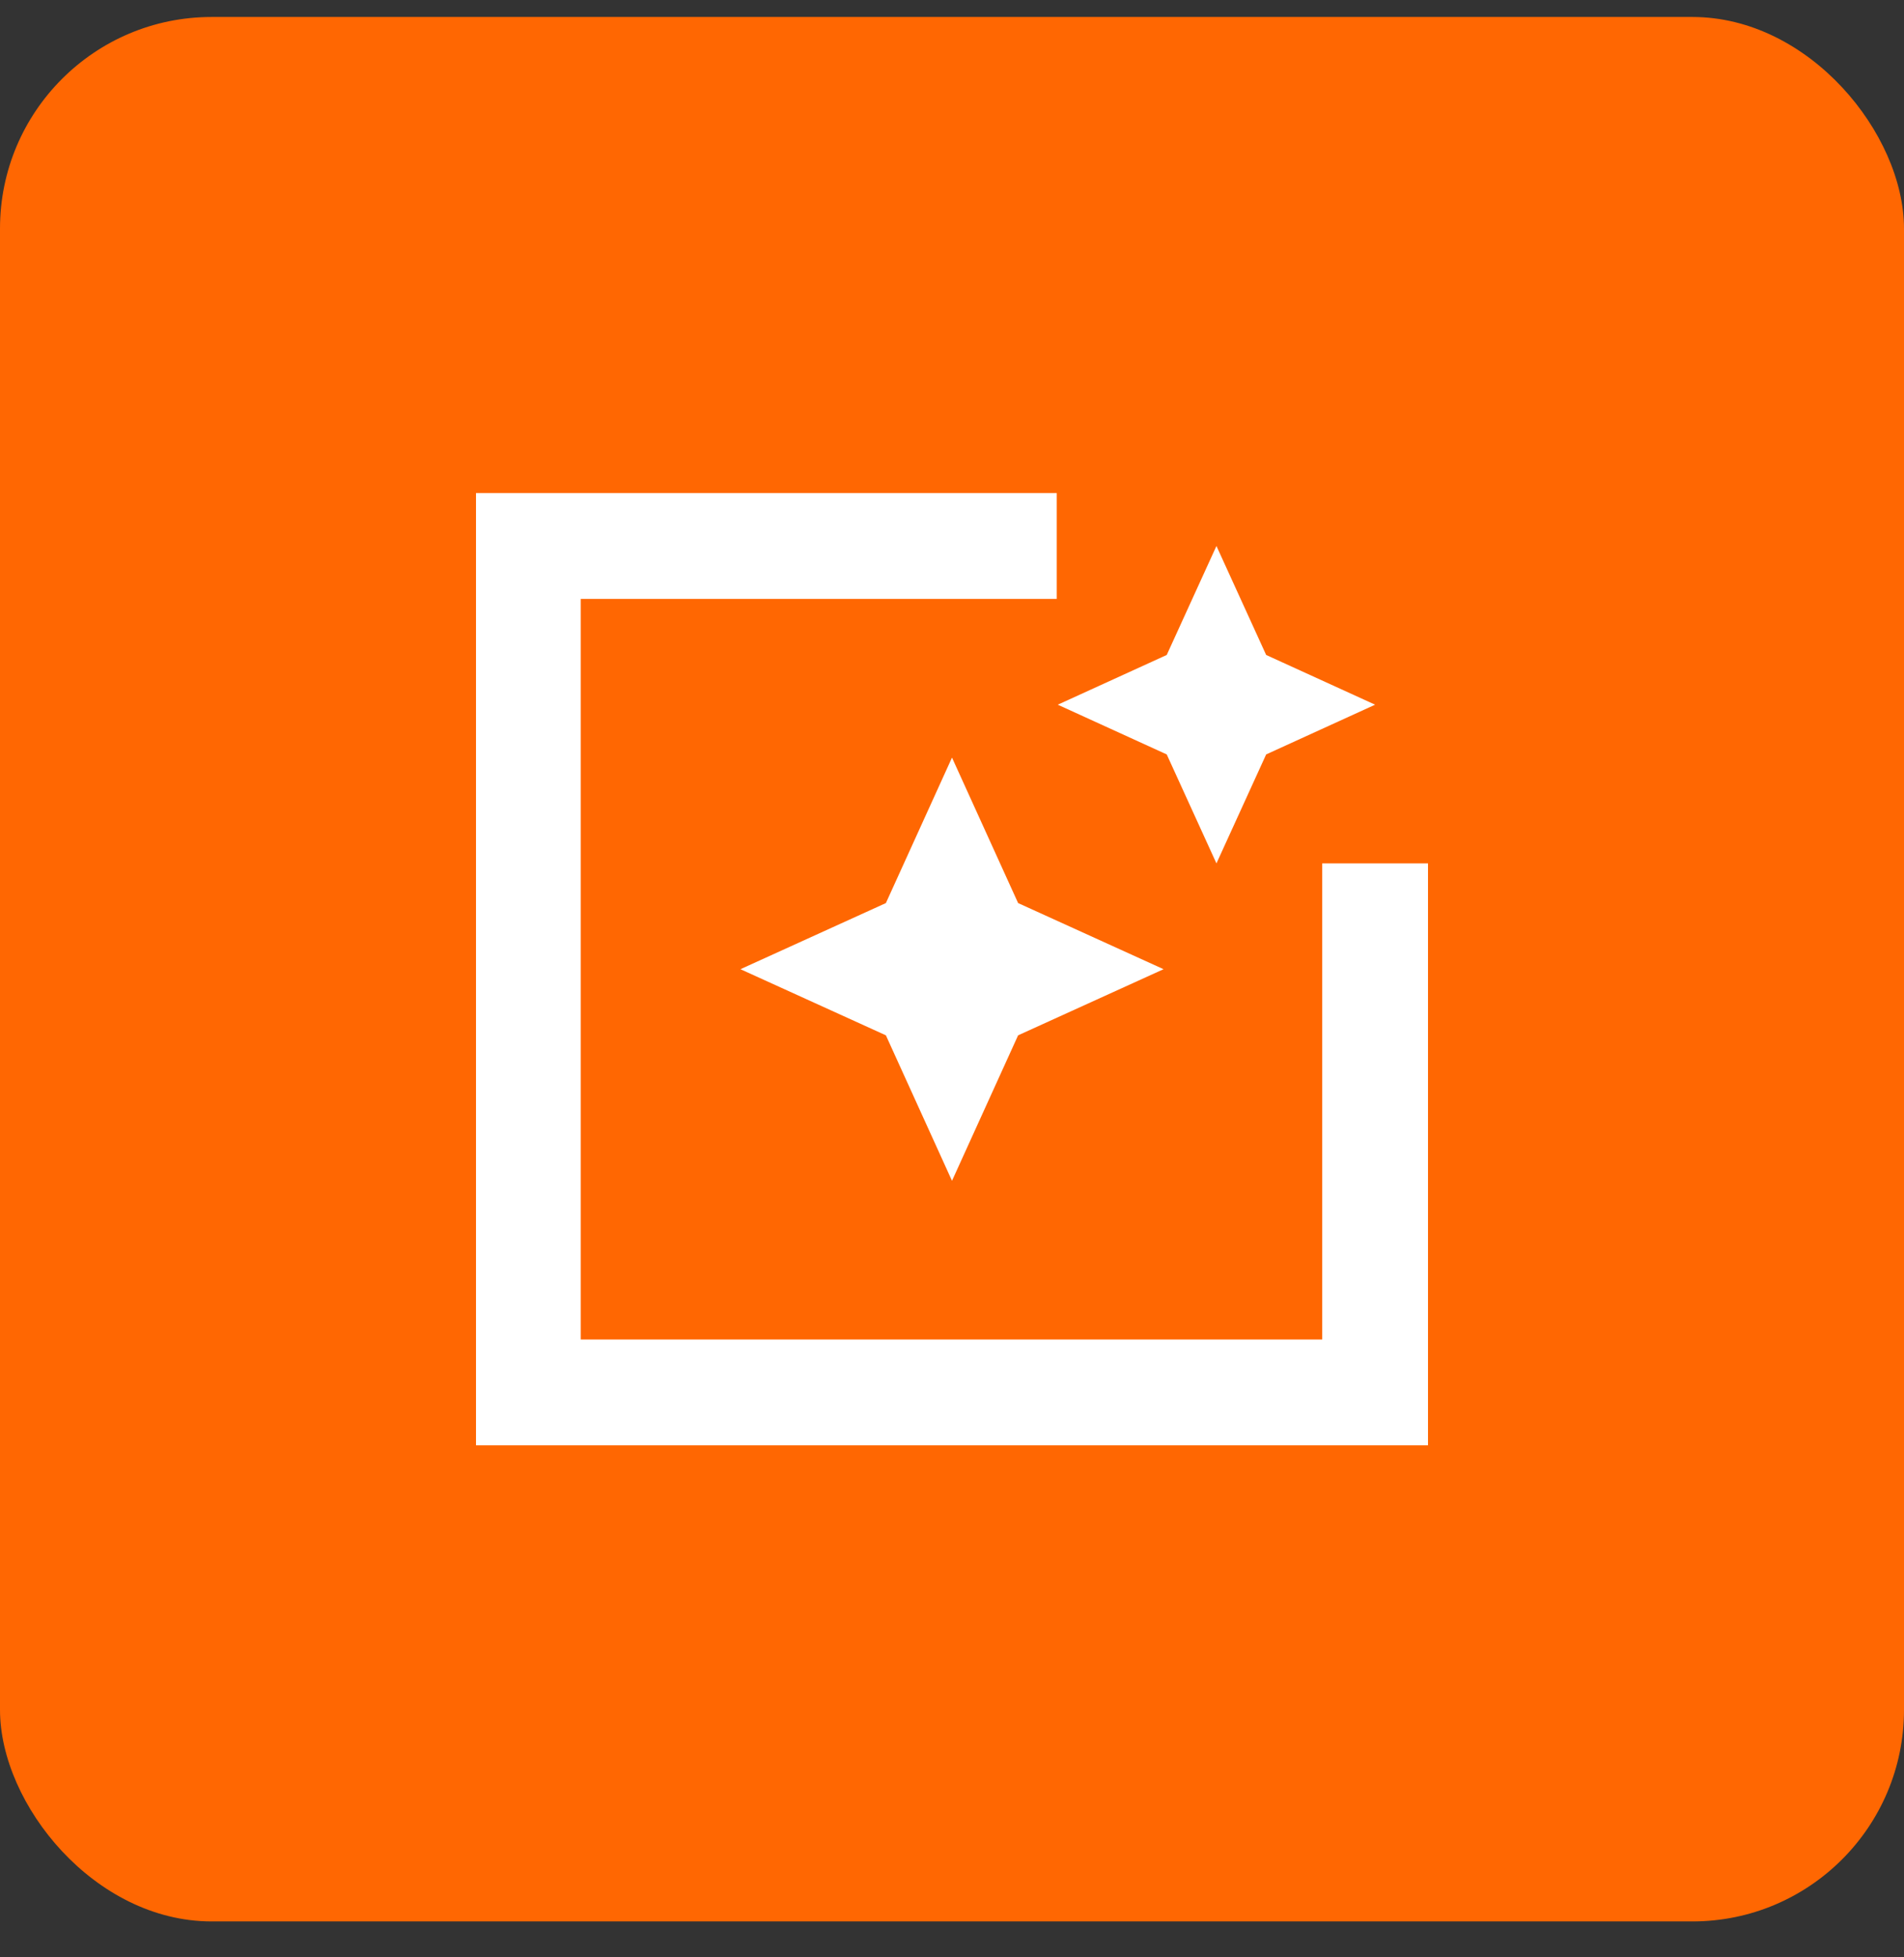 <svg width="36" height="37" viewBox="0 0 36 37" fill="none" xmlns="http://www.w3.org/2000/svg">
<rect x="0" y="0" width="36" height="37" fill="#333333" stroke="none"/>
<rect y="0.321" width="36" height="36" rx="4" fill="#FF6702"/>
<g clip-path="url(#clip0_14_65306)">
<path d="M25 16.321V25.321H10.98V11.321H19.98V9.321H9V27.321H27V16.321H25ZM23 16.321L23.94 14.261L26 13.321L23.94 12.381L23 10.321L22.06 12.381L20 13.321L22.06 14.261L23 16.321ZM19.25 17.071L18 14.321L16.75 17.071L14 18.321L16.75 19.571L18 22.321L19.25 19.571L22 18.321L19.25 17.071Z" fill="white"/>
</g>
<defs>
<clipPath id="clip0_14_65306">
<rect width="24" height="24" fill="white" transform="translate(6 6.321)"/>
</clipPath>
</defs>
</svg>
